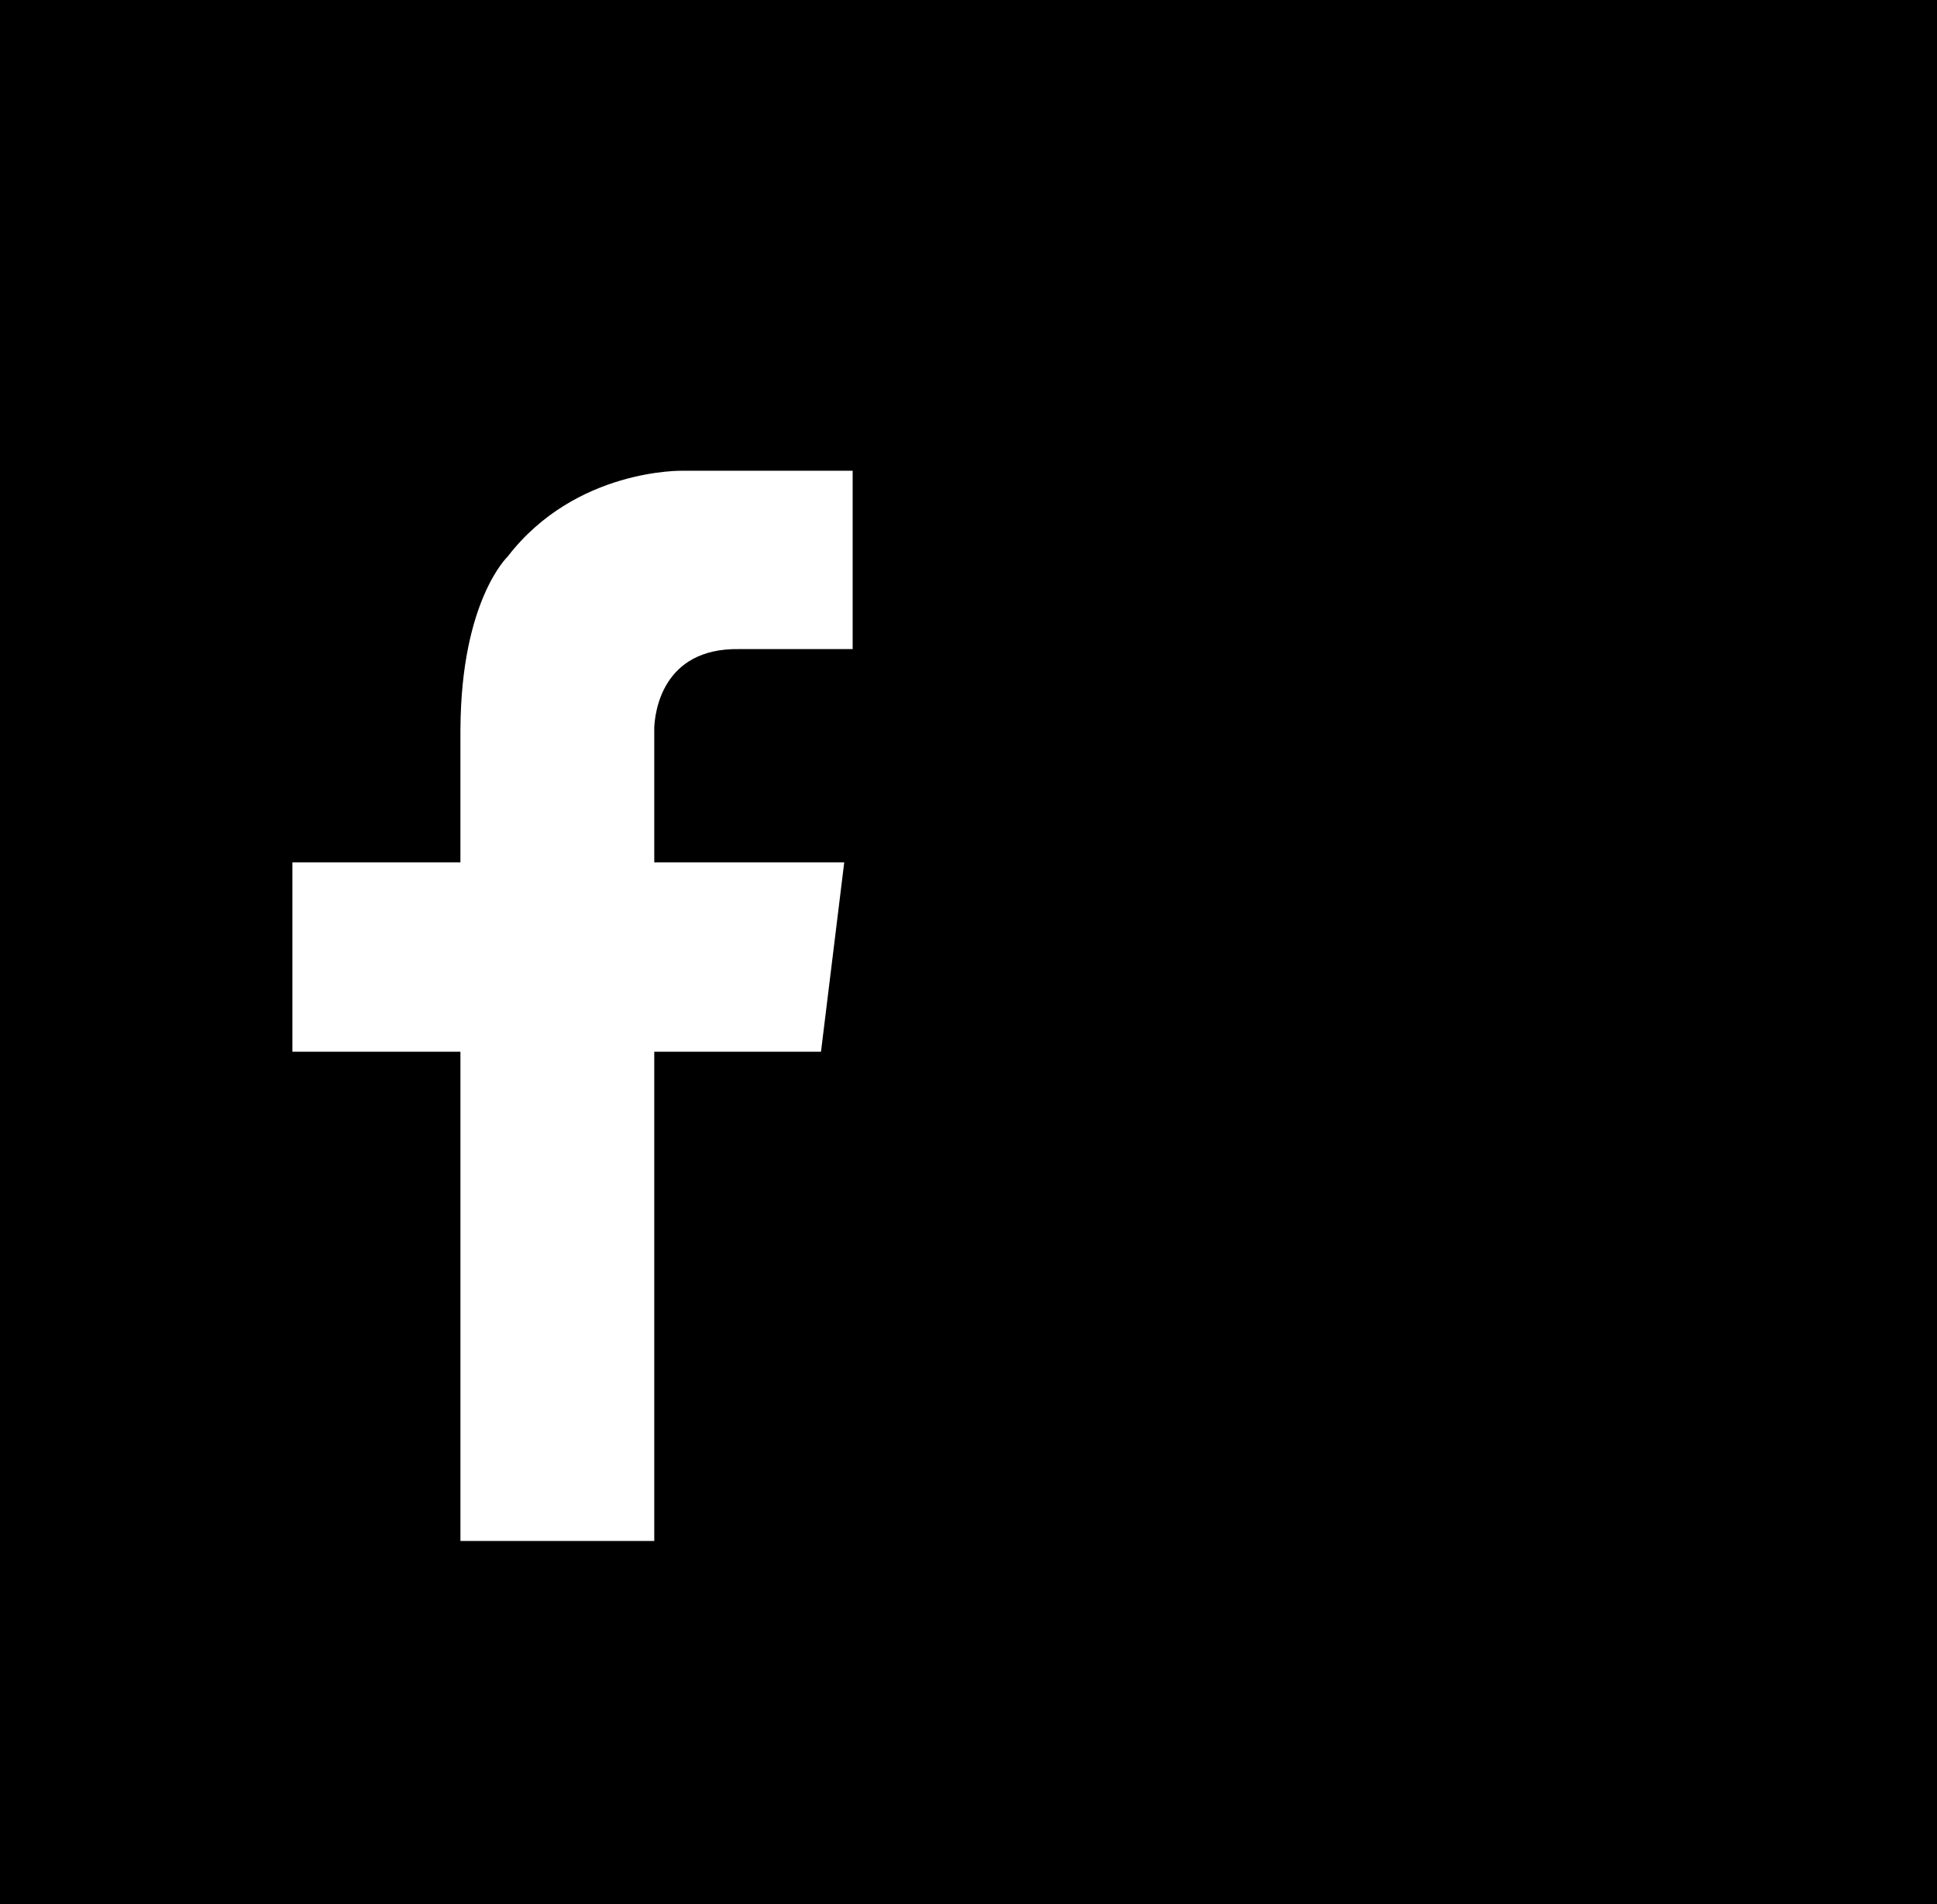 <!-- Generator: Adobe Illustrator 24.0.3, SVG Export Plug-In  -->
<svg version="1.1" xmlns="http://www.w3.org/2000/svg" xmlns:xlink="http://www.w3.org/1999/xlink" x="0px" y="0px"
	 width="108.112px" height="106.263px" viewBox="0 0 108.112 106.263" style="enable-background:new 0 0 108.112 106.263;"
	 xml:space="preserve">
<style type="text/css">
	.st0{fill:#FFFFFF;}
</style>
<defs>
</defs>
<rect width="108.112" height="106.263"/>
<path class="st0" d="M41.258,36.223h6.332V26.27h-7.864l0,0h-1.626c0,0-5.966-0.148-9.77,4.795c0,0-2.59,2.442-2.63,9.594h-0.002
	v7.465H16.32v10.568h9.379v27.302h10.818V58.692h9.306l1.297-10.568H36.517v-7.465h-0.003
	C36.541,39.826,36.912,36.148,41.258,36.223z"/>
</svg>